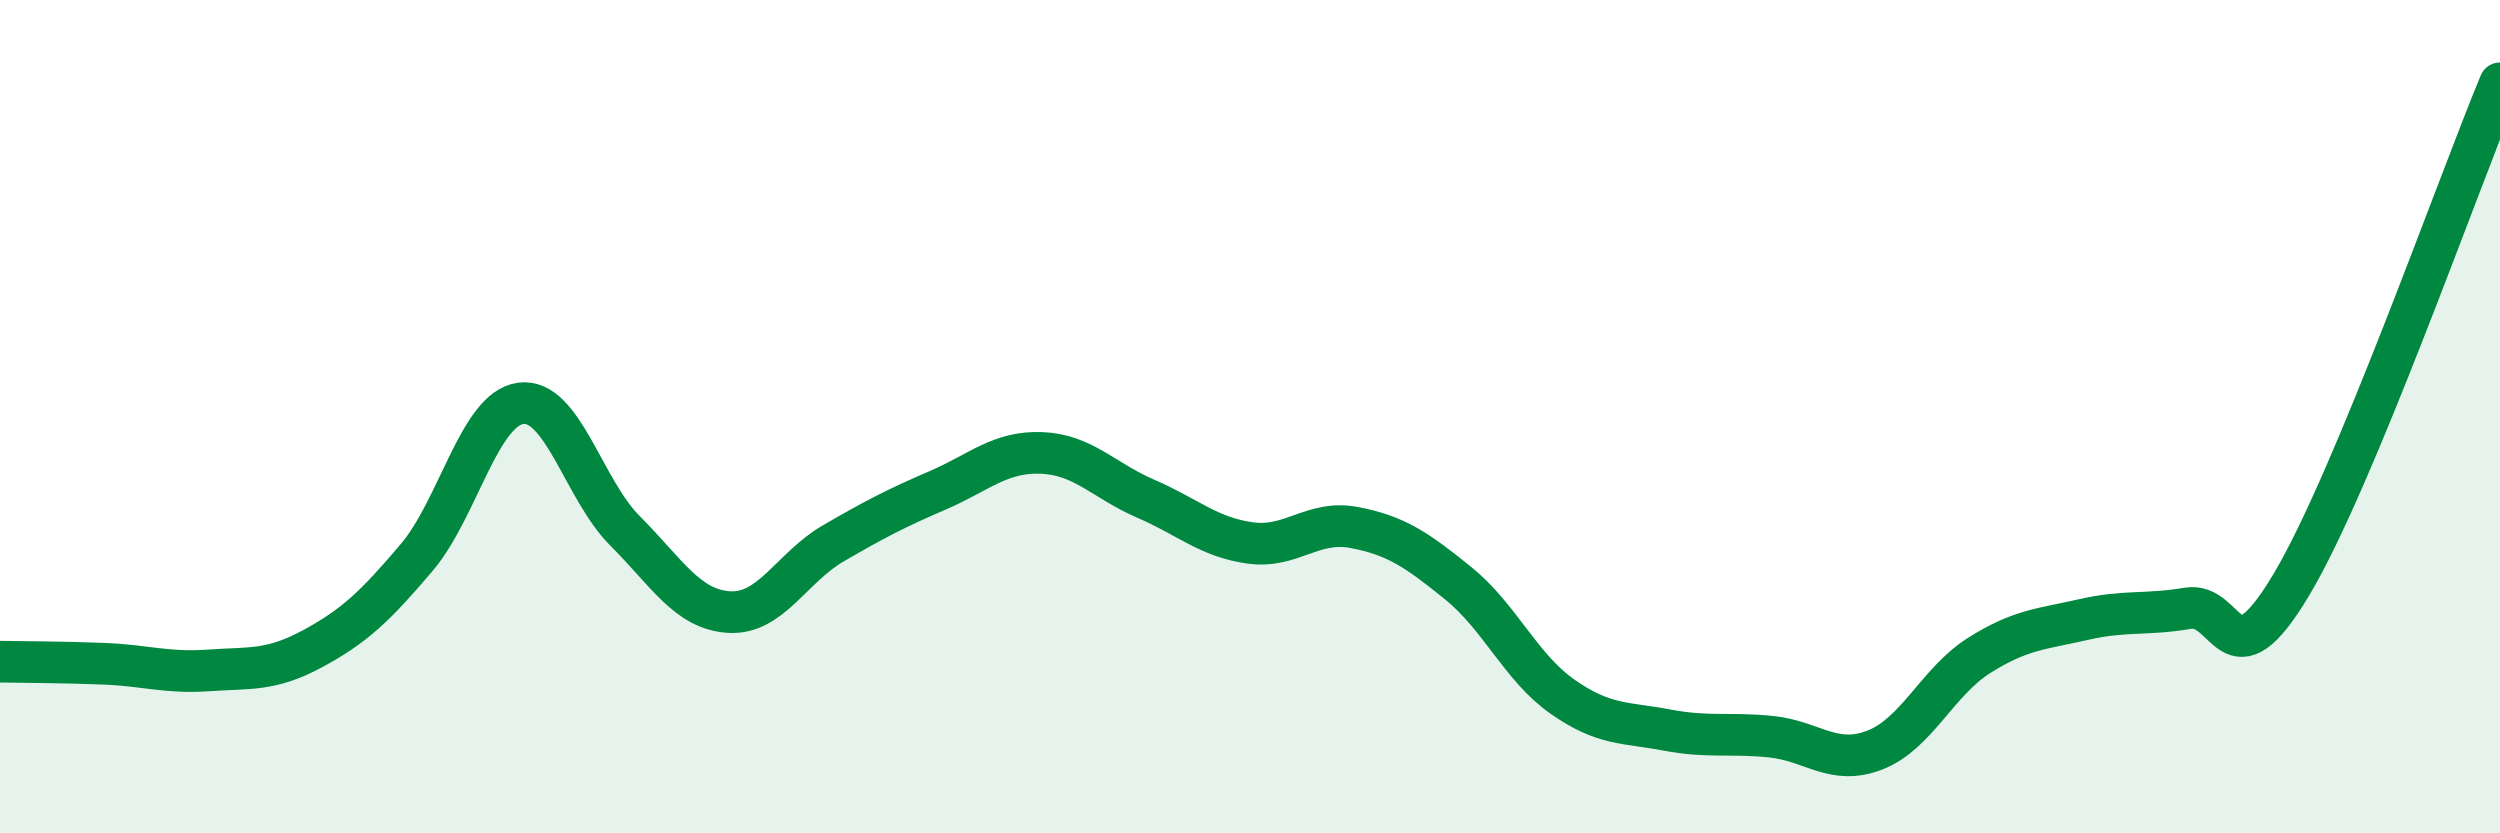 
    <svg width="60" height="20" viewBox="0 0 60 20" xmlns="http://www.w3.org/2000/svg">
      <path
        d="M 0,15.88 C 0.5,15.89 1.5,15.89 2.5,15.93 C 3.5,15.97 4,16.16 5,16.09 C 6,16.02 6.5,16.11 7.5,15.57 C 8.5,15.03 9,14.56 10,13.38 C 11,12.2 11.5,9.81 12.5,9.68 C 13.5,9.55 14,11.74 15,12.74 C 16,13.74 16.5,14.63 17.5,14.69 C 18.5,14.75 19,13.62 20,13.04 C 21,12.46 21.5,12.2 22.5,11.77 C 23.5,11.34 24,10.83 25,10.87 C 26,10.91 26.5,11.54 27.5,11.97 C 28.5,12.4 29,12.89 30,13.03 C 31,13.17 31.5,12.47 32.5,12.66 C 33.5,12.85 34,13.19 35,14 C 36,14.81 36.5,16.02 37.5,16.72 C 38.5,17.42 39,17.33 40,17.52 C 41,17.71 41.5,17.58 42.5,17.68 C 43.5,17.78 44,18.39 45,18 C 46,17.61 46.5,16.36 47.5,15.73 C 48.5,15.1 49,15.1 50,14.87 C 51,14.64 51.5,14.77 52.5,14.6 C 53.5,14.43 53.5,16.54 55,14.02 C 56.5,11.5 59,4.4 60,2L60 20L0 20Z"
        fill="#008740"
        opacity="0.1"
        stroke-linecap="round"
        stroke-linejoin="round"
      />
      <path
        d="M 0,15.88 C 0.5,15.89 1.5,15.89 2.5,15.93 C 3.5,15.97 4,16.16 5,16.09 C 6,16.02 6.5,16.11 7.5,15.57 C 8.5,15.03 9,14.56 10,13.38 C 11,12.2 11.5,9.81 12.5,9.68 C 13.5,9.55 14,11.74 15,12.74 C 16,13.74 16.5,14.63 17.5,14.69 C 18.5,14.75 19,13.62 20,13.04 C 21,12.46 21.5,12.2 22.5,11.77 C 23.5,11.34 24,10.83 25,10.87 C 26,10.91 26.5,11.54 27.5,11.97 C 28.5,12.4 29,12.89 30,13.03 C 31,13.17 31.5,12.47 32.5,12.66 C 33.5,12.85 34,13.19 35,14 C 36,14.81 36.5,16.02 37.5,16.72 C 38.5,17.42 39,17.33 40,17.52 C 41,17.71 41.5,17.58 42.5,17.68 C 43.5,17.78 44,18.39 45,18 C 46,17.61 46.5,16.36 47.5,15.73 C 48.5,15.1 49,15.1 50,14.87 C 51,14.64 51.5,14.77 52.5,14.6 C 53.5,14.43 53.5,16.54 55,14.02 C 56.5,11.5 59,4.4 60,2"
        stroke="#008740"
        stroke-width="1"
        fill="none"
        stroke-linecap="round"
        stroke-linejoin="round"
      />
    </svg>
  